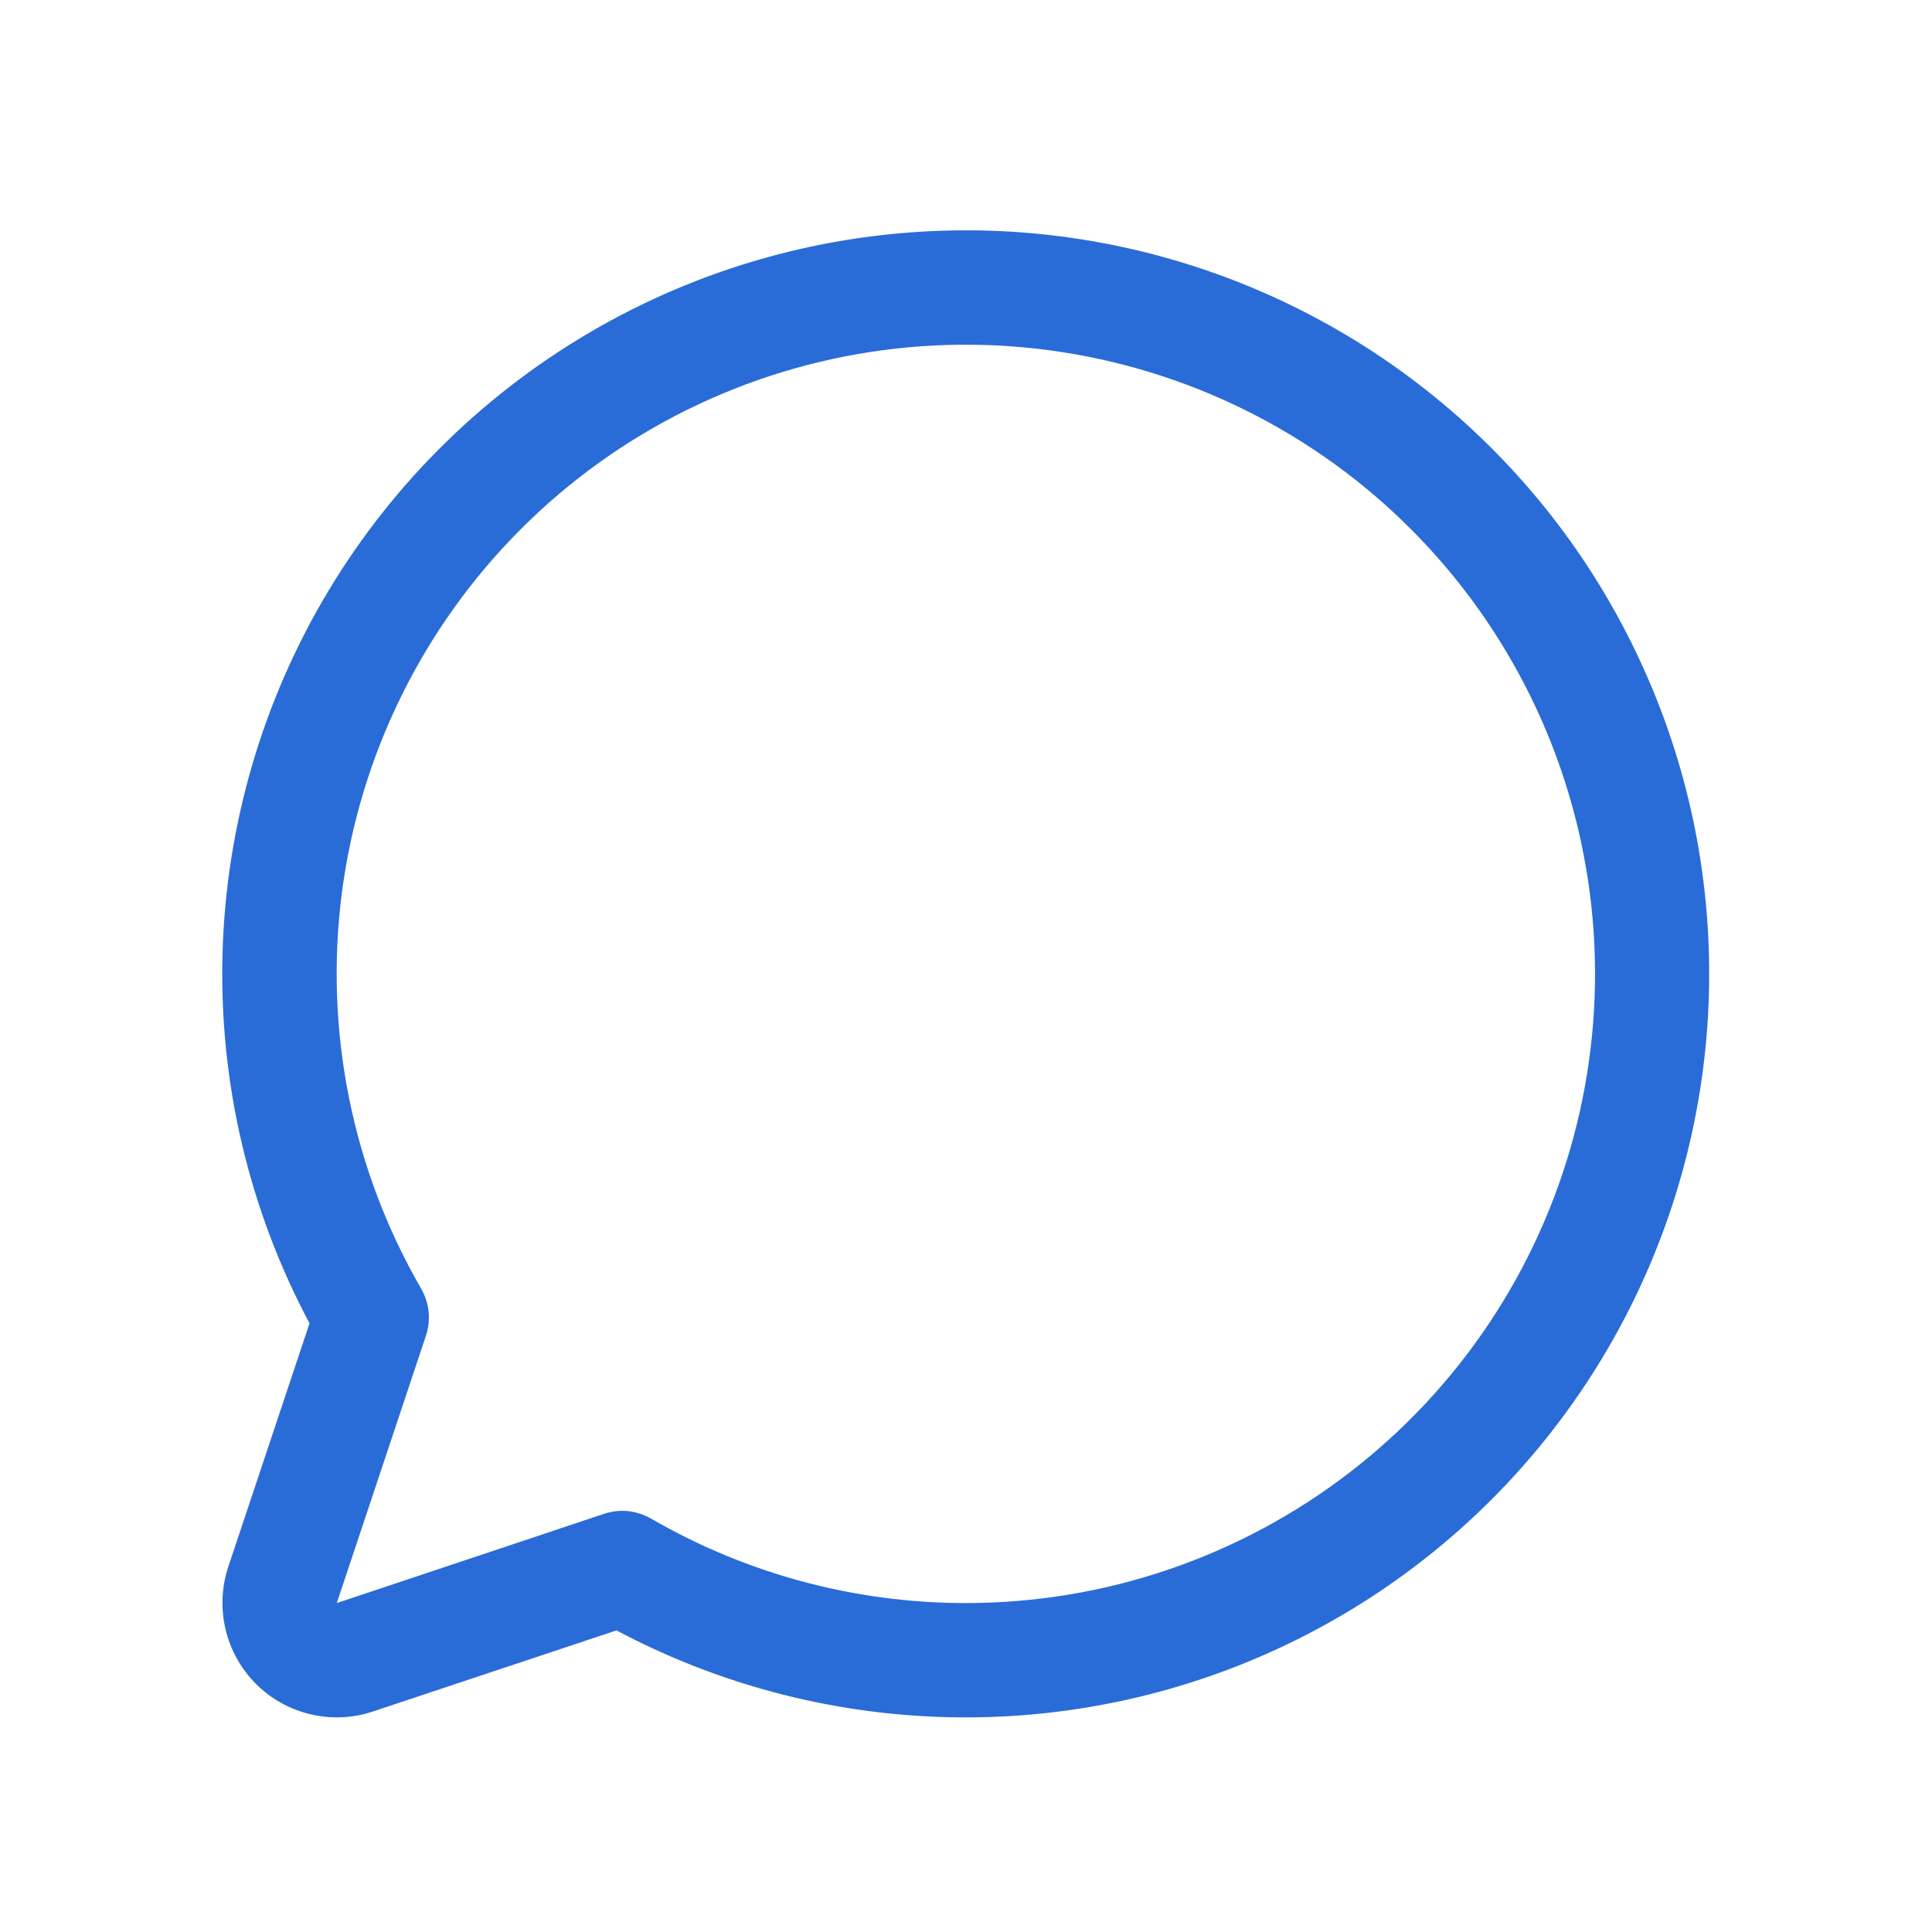 <svg width="19" height="19" viewBox="0 0 19 19" fill="none" xmlns="http://www.w3.org/2000/svg">
<path d="M9.5 2.265C8.237 2.265 6.996 2.591 5.897 3.213C4.798 3.835 3.879 4.73 3.229 5.812C2.579 6.895 2.221 8.127 2.188 9.389C2.155 10.651 2.45 11.9 3.044 13.014L2.245 15.408C2.179 15.607 2.17 15.819 2.218 16.023C2.266 16.226 2.369 16.412 2.517 16.56C2.665 16.708 2.851 16.811 3.054 16.859C3.258 16.907 3.47 16.898 3.669 16.831L6.063 16.034C7.043 16.555 8.13 16.846 9.24 16.885C10.35 16.924 11.455 16.71 12.47 16.258C13.484 15.807 14.383 15.13 15.097 14.279C15.811 13.428 16.322 12.426 16.591 11.348C16.86 10.271 16.88 9.146 16.65 8.059C16.419 6.973 15.944 5.953 15.261 5.077C14.577 4.202 13.703 3.493 12.705 3.006C11.707 2.519 10.61 2.265 9.5 2.265ZM9.5 15.765C8.412 15.766 7.343 15.479 6.402 14.934C6.333 14.895 6.256 14.87 6.177 14.861C6.098 14.853 6.017 14.862 5.942 14.887L3.312 15.765L4.189 13.135C4.214 13.06 4.223 12.98 4.215 12.9C4.207 12.821 4.182 12.744 4.143 12.675C3.46 11.496 3.187 10.125 3.363 8.774C3.54 7.423 4.158 6.169 5.121 5.205C6.083 4.241 7.337 3.622 8.688 3.443C10.038 3.265 11.41 3.537 12.59 4.217C13.77 4.898 14.692 5.949 15.214 7.207C15.736 8.466 15.828 9.861 15.476 11.177C15.124 12.493 14.347 13.656 13.267 14.485C12.186 15.315 10.862 15.765 9.5 15.765Z" fill="#2A6CD7"/>
</svg>
